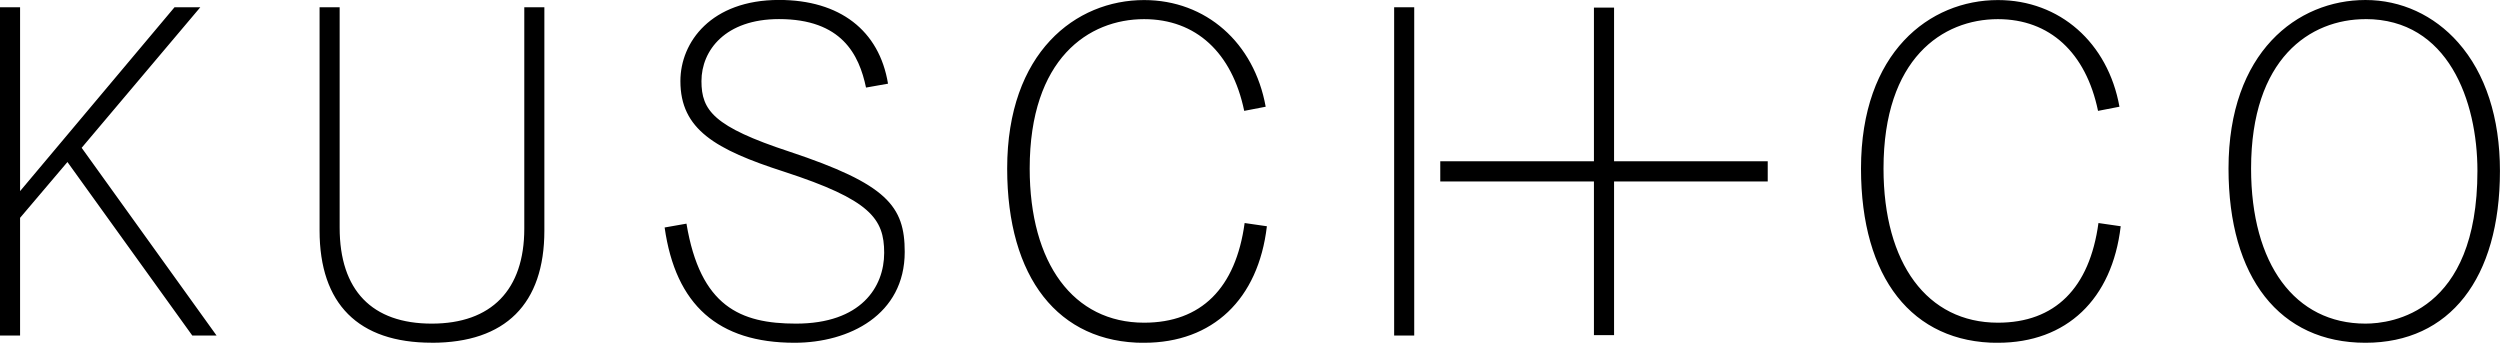 <?xml version="1.0" encoding="UTF-8"?>
<svg id="Lager_1" xmlns="http://www.w3.org/2000/svg" version="1.1" viewBox="0 0 481.89 66.07">
  <!-- Generator: Adobe Illustrator 29.5.1, SVG Export Plug-In . SVG Version: 2.1.0 Build 141)  -->
  <path d="M38.61,1.4L15.74,28.49l26,36.18h-4.68L13,31.23l-9.13,10.76v22.68H0V1.4h3.87v35.44h0L33.64,1.4h4.97ZM83.22,66.07c14.21,0,21.71-7.48,21.71-21.62V1.4h-3.87v42.67c0,11.81-6.34,18.31-17.84,18.31s-17.75-6.39-17.75-18.5V1.4h-3.87v43.04c0,14.15,7.47,21.62,21.62,21.62M153.14,66.07c10.58,0,21.25-5.41,21.25-17.51,0-8.82-3.37-13.07-22.25-19.34-14.58-4.8-16.93-7.93-16.93-13.58,0-5.95,4.62-11.96,14.94-11.96,12.1,0,15.44,6.84,16.78,13.2l4.24-.75c-1.69-10.27-9.3-16.14-21.01-16.14-13.06,0-19.01,8.11-19.01,15.64,0,9.32,6.73,13.19,20,17.47,16.6,5.4,19.28,9.04,19.28,15.64s-4.46,13.64-17,13.64c-10.73,0-18.45-3.31-21.11-19.27l-4.21.74c2.12,14.95,10.32,22.22,25.05,22.22M220.53,66.07c13.23,0,22.02-8.37,23.67-22.46l-4.29-.62c-1.71,12.57-8.39,19.21-19.38,19.21-13.6,0-22.05-11.39-22.05-29.72,0-21.23,11.4-28.79,22.05-28.79,9.98,0,16.96,6.43,19.3,17.68l4.14-.8c-2.22-12.34-11.52-20.56-23.44-20.56-13.14,0-26.39,10.04-26.39,32.48,0,21.04,9.86,33.59,26.39,33.59M385.11,66.07c13.23,0,22.02-8.37,23.67-22.46l-4.29-.62c-1.71,12.57-8.39,19.21-19.38,19.21-13.6,0-22.05-11.39-22.05-29.72,0-21.23,11.4-28.79,22.05-28.79,9.98,0,16.96,6.43,19.3,17.68l4.13-.8c-2.22-12.34-11.52-20.56-23.43-20.56-13.14,0-26.39,10.04-26.39,32.48,0,21.04,9.86,33.59,26.39,33.59M455.96,3.68c15.93,0,21.58,15.76,21.58,29.26,0,27.32-16.52,29.44-21.58,29.44-13.6,0-22.05-11.46-22.05-29.9,0-21.23,11.39-28.79,22.05-28.79M455.96,66.07c16.23,0,25.92-12.38,25.92-33.13,0-10.22-2.78-18.78-8.05-24.74-4.66-5.28-11.01-8.2-17.87-8.2-13.14,0-26.4,10.04-26.4,32.48,0,21.04,9.87,33.59,26.4,33.59M268.73,64.67h3.87V1.4h-3.87v63.26ZM311.12,31.09V1.47h-3.88v29.62h-29.62v3.89h29.62v29.62h3.88v-29.62h29.62v-3.89h-29.62Z"/>
</svg>